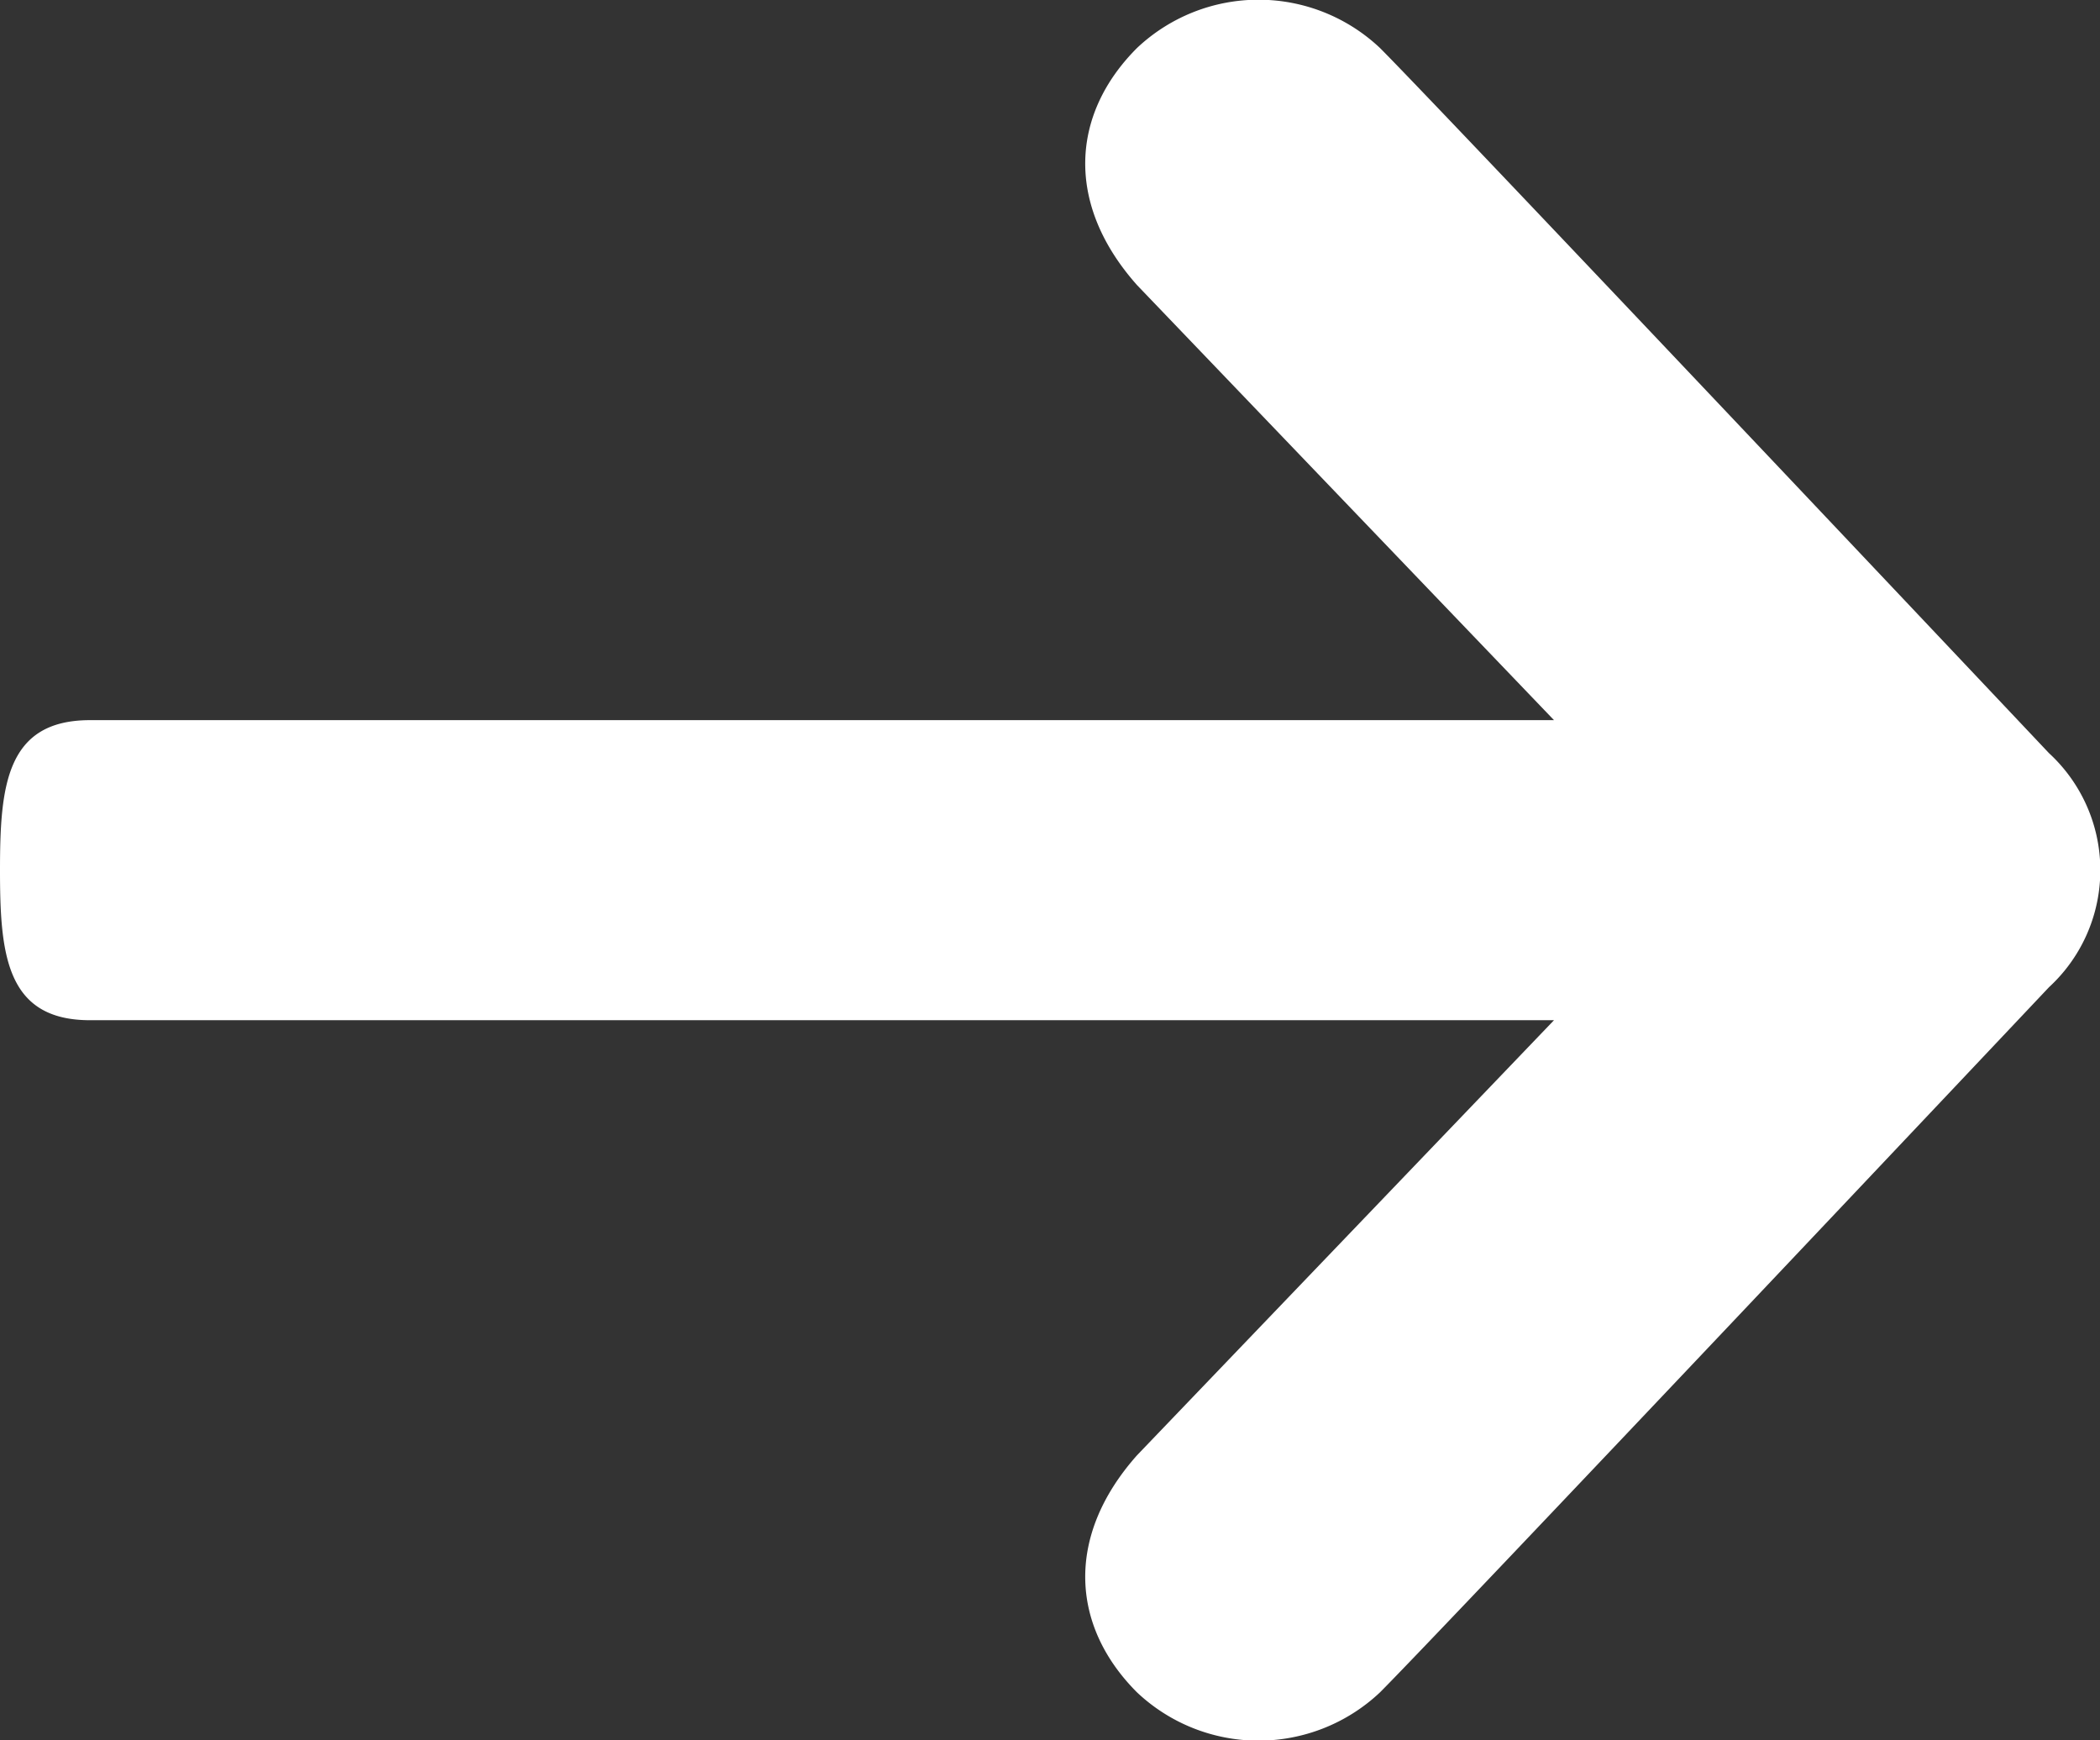 <svg xmlns="http://www.w3.org/2000/svg" width="70" height="58" viewBox="0 0 70 58"><rect x="0" y="0" width="70" height="58" fill="#333333" stroke="none"/><defs><style>.a{fill:#fff;}</style></defs><title></title><path class="a" d="M68.3,25.1S48,3.6,46,1.6a5.9,5.9,0,0,0-8.1,0c-2.2,2.2-2.4,5.2,0,7.9L51.8,24H3c-2.8,0-3,2.2-3,5s.2,5,3,5H51.8L37.9,48.5c-2.4,2.7-2.2,5.7,0,7.9a5.9,5.9,0,0,0,8.1,0c2-2,22.3-23.5,22.3-23.5a5.3,5.3,0,0,0,0-7.8Z"/></svg>